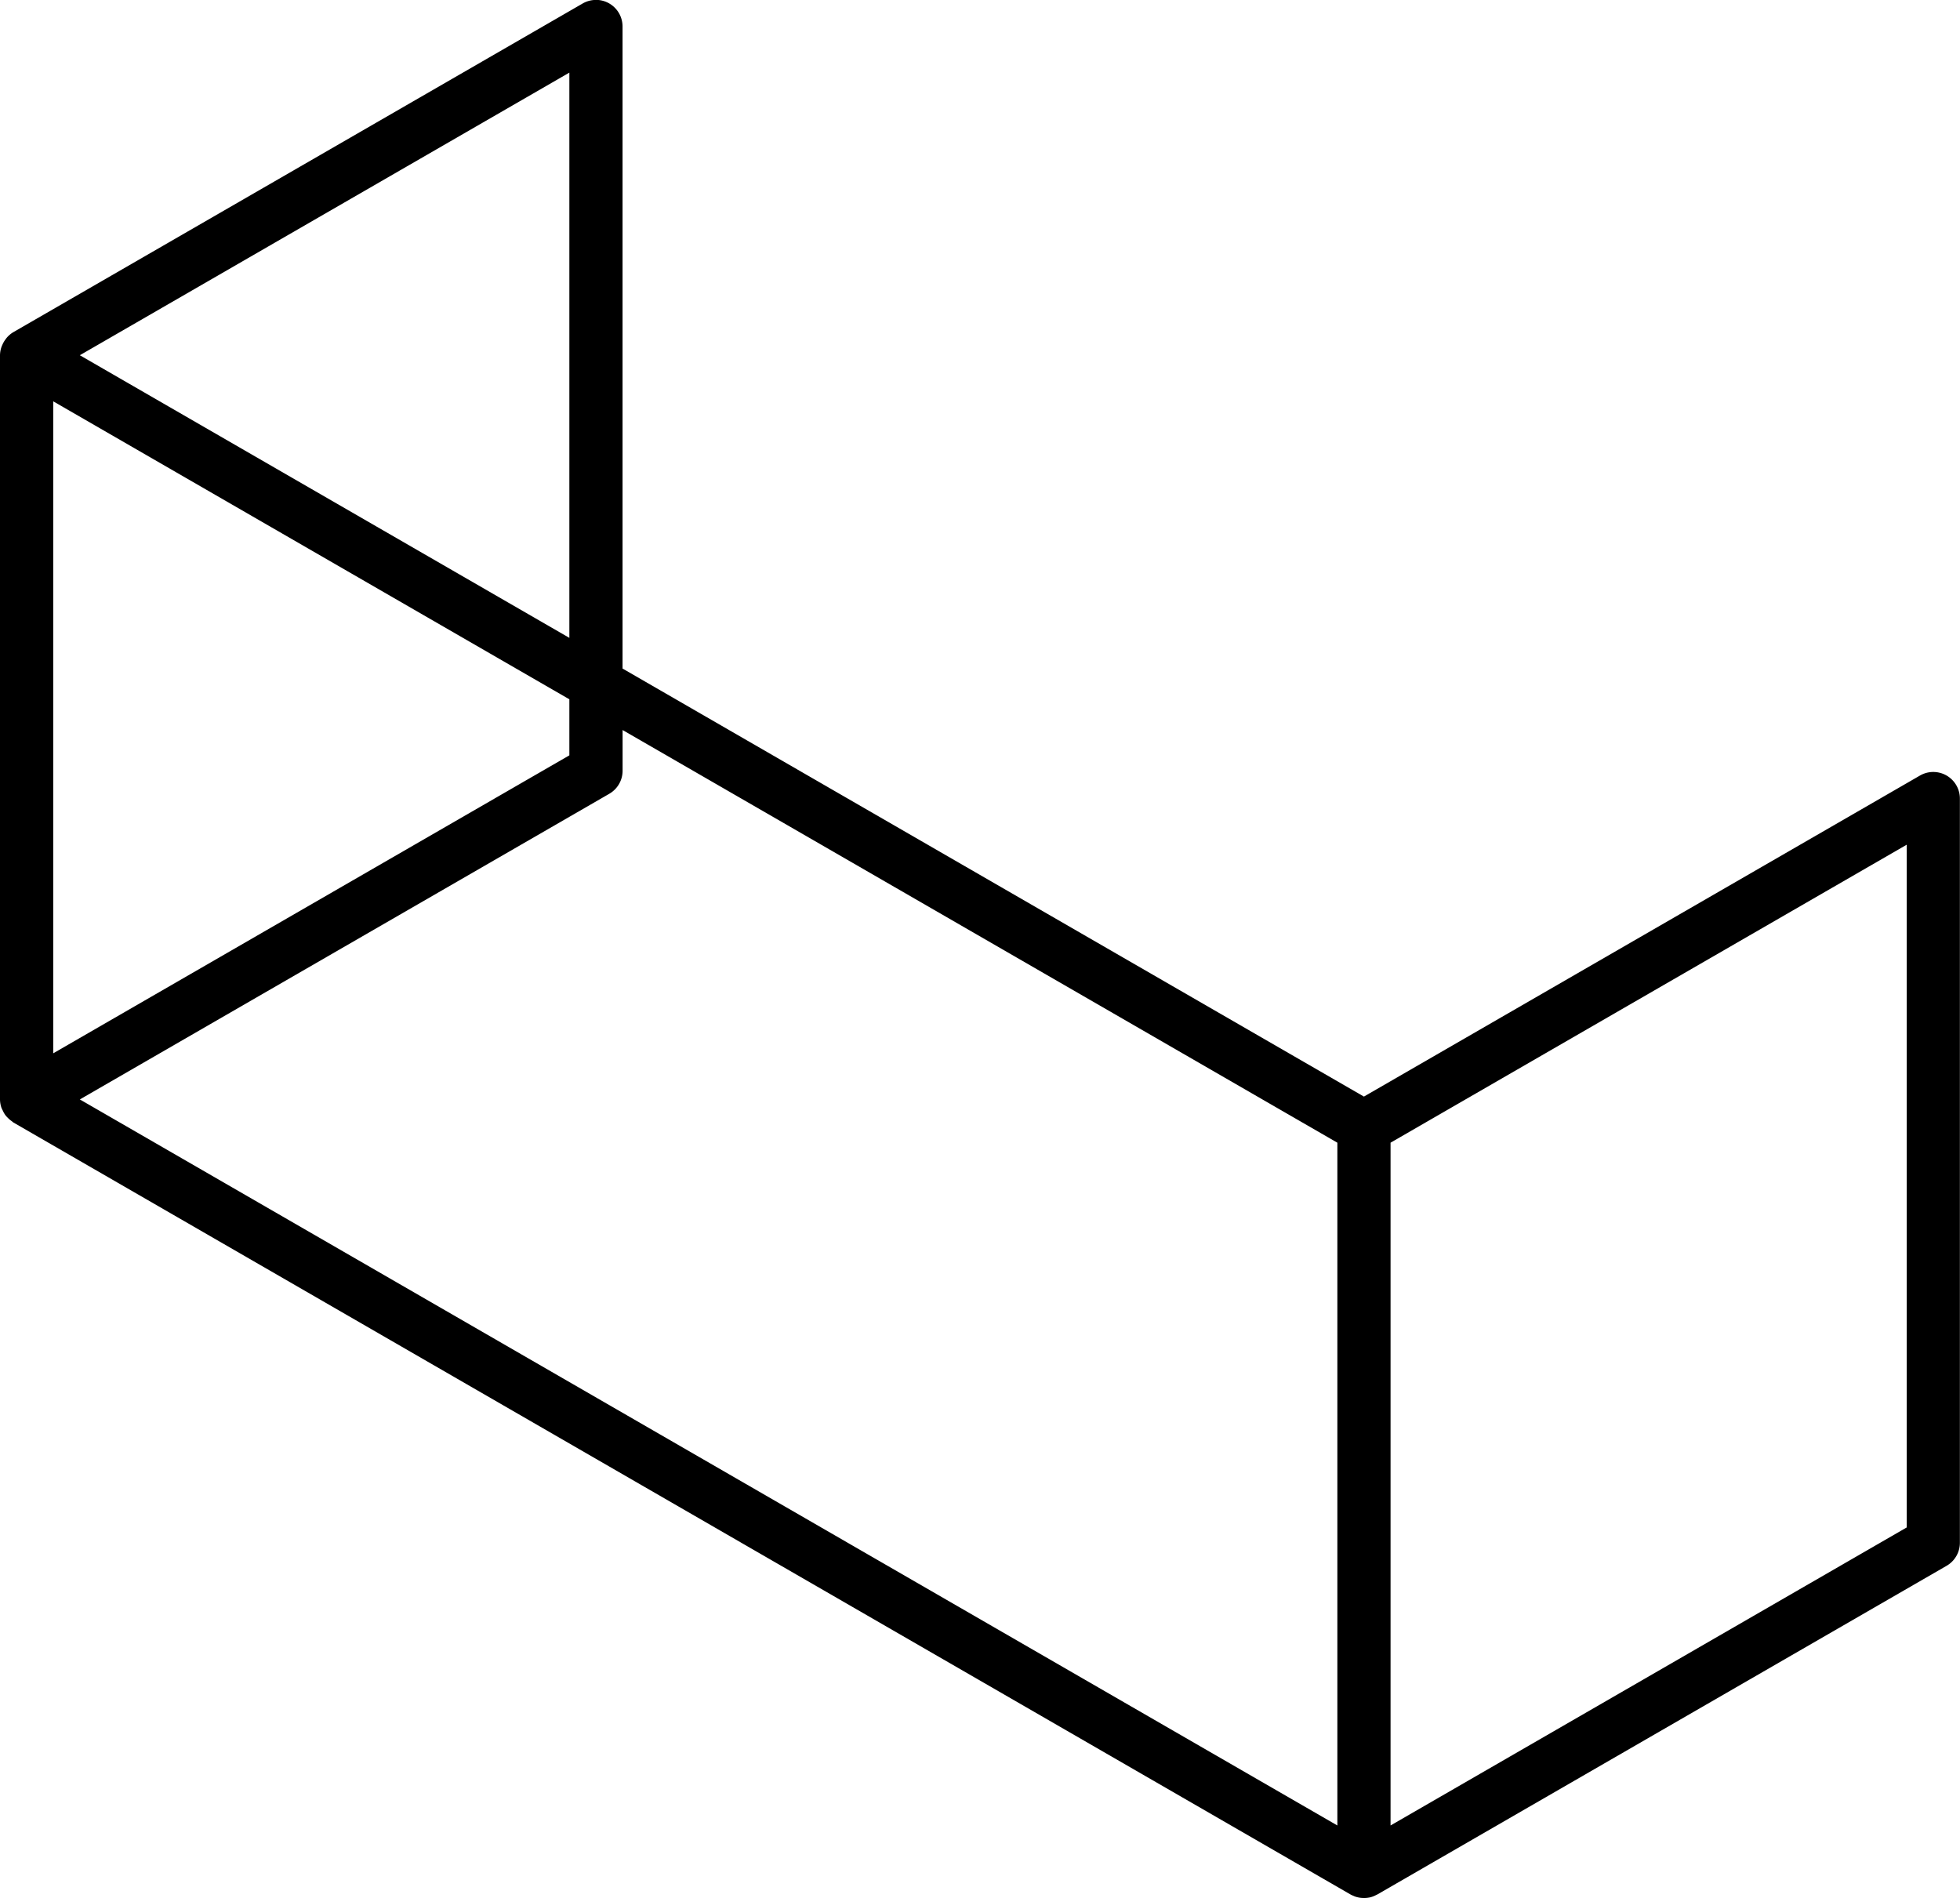 <?xml version="1.0" encoding="UTF-8"?>
<!-- Created with Inkscape (http://www.inkscape.org/) -->
<svg version="1.1" viewBox="0 0 119.78 116.01" xmlns="http://www.w3.org/2000/svg"><g transform="translate(-63.205 127.88)"><path d="m99.504-127.88a1.626 1.626 0 00-.691.213l-34.795 20.088a1.626 1.626 0 00-.389.326 1.626 1.626 0 00-.092.12 1.626 1.626 0 00-.187.325 1.626 1.626 0 00-.057.137 1.626 1.626 0 00-.088.501v45.48a1.626 1.626 0 00.091.519 1.626 1.626 0 00.074.153 1.626 1.626 0 00.179.31 1.626 1.626 0 00.135.145 1.626 1.626 0 00.252.212 1.626 1.626 0 00.081.068l81.728 47.187a1.626 1.626 0 00.175.08 1.626 1.626 0 00.068.031 1.626 1.626 0 00.413.094 1.626 1.626 0 00.089.004 1.626 1.626 0 00.406-.03 1.626 1.626 0 00.031-.005 1.626 1.626 0 00.399-.157 1.626 1.626 0 00.045-.018l34.795-20.09a1.626 1.626 0 00.812-1.408v-45.48a1.626 1.626 0 00-2.44-1.408l-33.981 19.62-45.307-26.159v-39.239a1.626 1.626 0 00-1.748-1.622zm-1.504 4.438v34.545l-29.917-17.273 29.917-17.272zm-31.543 20.088 31.543 18.211v3.425l-31.543 18.211v-39.848zm34.795 20.089 43.682 25.22v41.727l-76.85-44.371 32.356-18.68a1.626 1.626 0 00.813-1.408v-2.487zm78.476 7.009v41.725l-31.543 18.213v-41.727l31.543-18.211z" color="#000000" fill-rule="evenodd" stroke-linejoin="round"/></g></svg>
